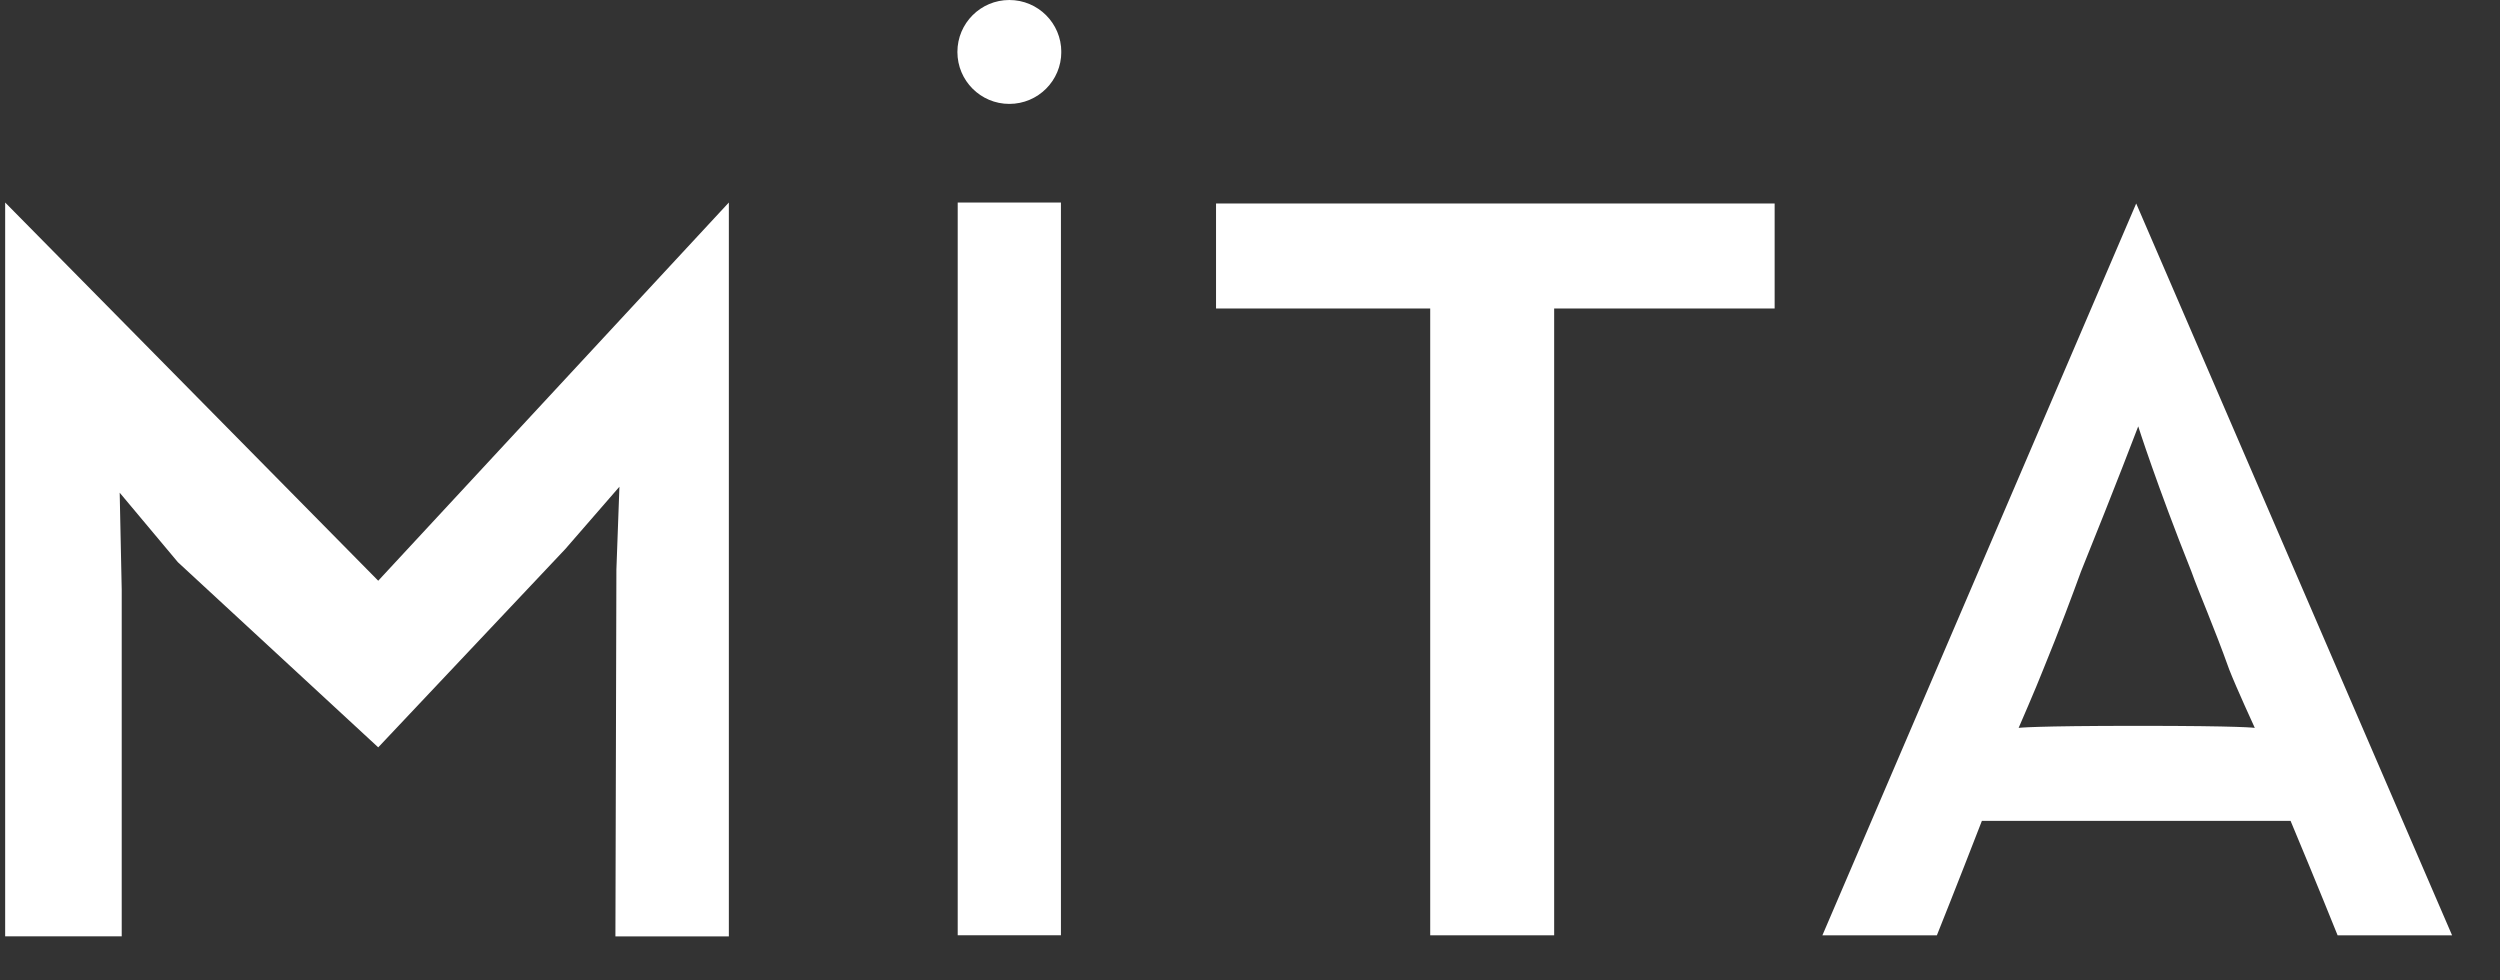<svg version="1.0" preserveAspectRatio="xMidYMid meet" height="98" viewBox="0 0 187.5 73.5" zoomAndPan="magnify" width="250" xmlns:xlink="http://www.w3.org/1999/xlink" xmlns="http://www.w3.org/2000/svg"><rect x="0" y="0" width="187.5" height="73.5" fill="#333333" stroke="none"/><defs><clipPath id="20be127b11"><path clip-rule="nonzero" d="M 0.387 0 L 186.617 0 L 186.617 73 L 0.387 73 Z M 0.387 0"></path></clipPath><clipPath id="3b89f7deff"><path clip-rule="nonzero" d="M 0.387 15.188 L 54.875 15.188 L 54.875 70.312 L 0.387 70.312 Z M 0.387 15.188"></path></clipPath><clipPath id="c5153175e5"><path clip-rule="nonzero" d="M 54.664 70.23 L 46.156 70.23 L 46.23 42.711 L 46.457 36.504 L 42.395 41.18 L 28.367 56.051 L 13.344 42.168 L 8.977 36.953 L 9.129 44.238 L 9.129 70.227 L 0.387 70.227 L 0.387 15.188 L 28.367 43.555 L 54.664 15.188 Z M 54.664 70.23"></path></clipPath><clipPath id="5a3600c180"><path clip-rule="nonzero" d="M 0.387 0.188 L 54.734 0.188 L 54.734 55.312 L 0.387 55.312 Z M 0.387 0.188"></path></clipPath><clipPath id="7096cf0986"><path clip-rule="nonzero" d="M 54.664 55.23 L 46.156 55.23 L 46.23 27.711 L 46.457 21.504 L 42.395 26.18 L 28.367 41.051 L 13.344 27.168 L 8.977 21.953 L 9.129 29.238 L 9.129 55.227 L 0.387 55.227 L 0.387 0.188 L 28.367 28.555 L 54.664 0.188 Z M 54.664 55.23"></path></clipPath><clipPath id="84b7107df8"><rect height="56" y="0" width="55" x="0"></rect></clipPath><clipPath id="63f43310f7"><path clip-rule="nonzero" d="M 71.805 0 L 79.625 0 L 79.625 7.82 L 71.805 7.82 Z M 71.805 0"></path></clipPath><clipPath id="b1fd5c5da3"><path clip-rule="nonzero" d="M 79.598 3.895 C 79.598 1.742 77.852 0 75.699 0 C 73.551 0 71.805 1.742 71.805 3.895 C 71.805 6.051 73.547 7.793 75.699 7.793 C 77.855 7.793 79.598 6.051 79.598 3.895"></path></clipPath><clipPath id="93ec83845b"><path clip-rule="nonzero" d="M 0.805 0 L 8.625 0 L 8.625 7.82 L 0.805 7.82 Z M 0.805 0"></path></clipPath><clipPath id="b6dbe9298b"><path clip-rule="nonzero" d="M 8.598 3.895 C 8.598 1.742 6.852 0 4.699 0 C 2.551 0 0.805 1.742 0.805 3.895 C 0.805 6.051 2.547 7.793 4.699 7.793 C 6.855 7.793 8.598 6.051 8.598 3.895"></path></clipPath><clipPath id="e400651e33"><rect height="8" y="0" width="9" x="0"></rect></clipPath><clipPath id="93e5e262e5"><path clip-rule="nonzero" d="M 71.828 15.188 L 79.574 15.188 L 79.574 70.156 L 71.828 70.156 Z M 71.828 15.188"></path></clipPath><clipPath id="eb7eda79aa"><path clip-rule="nonzero" d="M 0.828 0.188 L 8.574 0.188 L 8.574 55.156 L 0.828 55.156 Z M 0.828 0.188"></path></clipPath><clipPath id="dfebfa866a"><rect height="56" y="0" width="9" x="0"></rect></clipPath><clipPath id="fda815133f"><path clip-rule="nonzero" d="M 91.203 15.262 L 133.098 15.262 L 133.098 23.137 L 91.203 23.137 Z M 107.266 23.137 L 116.562 23.137 L 116.562 70.148 L 107.266 70.148 Z M 107.266 23.137"></path></clipPath><clipPath id="36b5e8195c"><path clip-rule="nonzero" d="M 0.203 0.262 L 42.098 0.262 L 42.098 8.137 L 0.203 8.137 Z M 16.266 8.137 L 25.562 8.137 L 25.562 55.148 L 16.266 55.148 Z M 16.266 8.137"></path></clipPath><clipPath id="76270f2af6"><rect height="56" y="0" width="43" x="0"></rect></clipPath><clipPath id="a63ed68583"><path clip-rule="nonzero" d="M 136.555 15.141 L 183.91 15.141 L 183.91 70.273 L 136.555 70.273 Z M 136.555 15.141"></path></clipPath><clipPath id="810e0130e6"><path clip-rule="nonzero" d="M 169.109 54.59 C 169.109 54.59 167.734 51.602 167.195 50.223 C 166.047 47.004 164.895 44.395 164.355 42.863 C 161.754 36.348 160.367 31.977 160.367 31.977 C 160.367 31.977 158.68 36.422 156.074 42.863 C 155.461 44.551 154.465 47.23 153.238 50.223 C 152.699 51.602 151.398 54.59 151.398 54.59 C 151.398 54.59 152.473 54.438 160.367 54.438 C 168.188 54.438 169.105 54.59 169.105 54.59 M 171.785 61.566 L 148.641 61.566 C 146.801 66.32 145.266 70.148 145.266 70.148 L 136.68 70.148 L 160.215 15.262 L 183.906 70.148 L 175.32 70.148 C 175.32 70.148 173.785 66.32 171.793 61.566"></path></clipPath><clipPath id="c6ec60a16c"><path clip-rule="nonzero" d="M 0.555 0.258 L 47.91 0.258 L 47.91 55.273 L 0.555 55.273 Z M 0.555 0.258"></path></clipPath><clipPath id="40b01949bb"><path clip-rule="nonzero" d="M 33.109 39.59 C 33.109 39.59 31.734 36.602 31.195 35.223 C 30.047 32.004 28.895 29.395 28.355 27.863 C 25.754 21.348 24.367 16.977 24.367 16.977 C 24.367 16.977 22.68 21.422 20.074 27.863 C 19.461 29.551 18.465 32.23 17.238 35.223 C 16.699 36.602 15.398 39.59 15.398 39.59 C 15.398 39.59 16.473 39.438 24.367 39.438 C 32.188 39.438 33.105 39.59 33.105 39.59 M 35.785 46.566 L 12.641 46.566 C 10.801 51.32 9.266 55.148 9.266 55.148 L 0.68 55.148 L 24.215 0.262 L 47.906 55.148 L 39.32 55.148 C 39.32 55.148 37.785 51.32 35.793 46.566"></path></clipPath><clipPath id="3715c9fe0e"><rect height="56" y="0" width="48" x="0"></rect></clipPath><clipPath id="aa1b45d79b"><rect height="73" y="0" width="187" x="0"></rect></clipPath></defs><g clip-path="url(#20be127b11)"><g transform="matrix(1, 0, 0, 1, 0, 0)"><g clip-path="url(#aa1b45d79b)"><g clip-path="url(#3b89f7deff)"><g clip-path="url(#c5153175e5)"><g transform="matrix(1, 0, 0, 1, 0, 15)"><g clip-path="url(#84b7107df8)"><g clip-path="url(#5a3600c180)"><g clip-path="url(#7096cf0986)"><path fill-rule="nonzero" fill-opacity="1" d="M 0.387 0.188 L 54.664 0.188 L 54.664 55.312 L 0.387 55.312 Z M 0.387 0.188" fill="#ffffff"></path></g></g></g></g></g></g><g clip-path="url(#63f43310f7)"><g clip-path="url(#b1fd5c5da3)"><g transform="matrix(1, 0, 0, 1, 71, 0)"><g clip-path="url(#e400651e33)"><g clip-path="url(#93ec83845b)"><g clip-path="url(#b6dbe9298b)"><path fill-rule="nonzero" fill-opacity="1" d="M 0.805 0 L 8.594 0 L 8.594 7.789 L 0.805 7.789 Z M 0.805 0" fill="#ffffff"></path></g></g></g></g></g></g><g clip-path="url(#93e5e262e5)"><g transform="matrix(1, 0, 0, 1, 71, 15)"><g clip-path="url(#dfebfa866a)"><g clip-path="url(#eb7eda79aa)"><path fill-rule="nonzero" fill-opacity="1" d="M 0.828 0.188 L 8.57 0.188 L 8.57 55.145 L 0.828 55.145 Z M 0.828 0.188" fill="#ffffff"></path></g></g></g></g><g clip-path="url(#fda815133f)"><g transform="matrix(1, 0, 0, 1, 91, 15)"><g clip-path="url(#76270f2af6)"><g clip-path="url(#36b5e8195c)"><rect fill-opacity="1" height="127.008" y="-41.754" fill="#ffffff" width="324" x="-159.25"></rect></g></g></g></g><g clip-path="url(#a63ed68583)"><g clip-path="url(#810e0130e6)"><g transform="matrix(1, 0, 0, 1, 136, 15)"><g clip-path="url(#3715c9fe0e)"><g clip-path="url(#c6ec60a16c)"><g clip-path="url(#40b01949bb)"><rect fill-opacity="1" height="127.008" y="-41.754" fill="#ffffff" width="324" x="-204.25"></rect></g></g></g></g></g></g></g></g></g></svg>